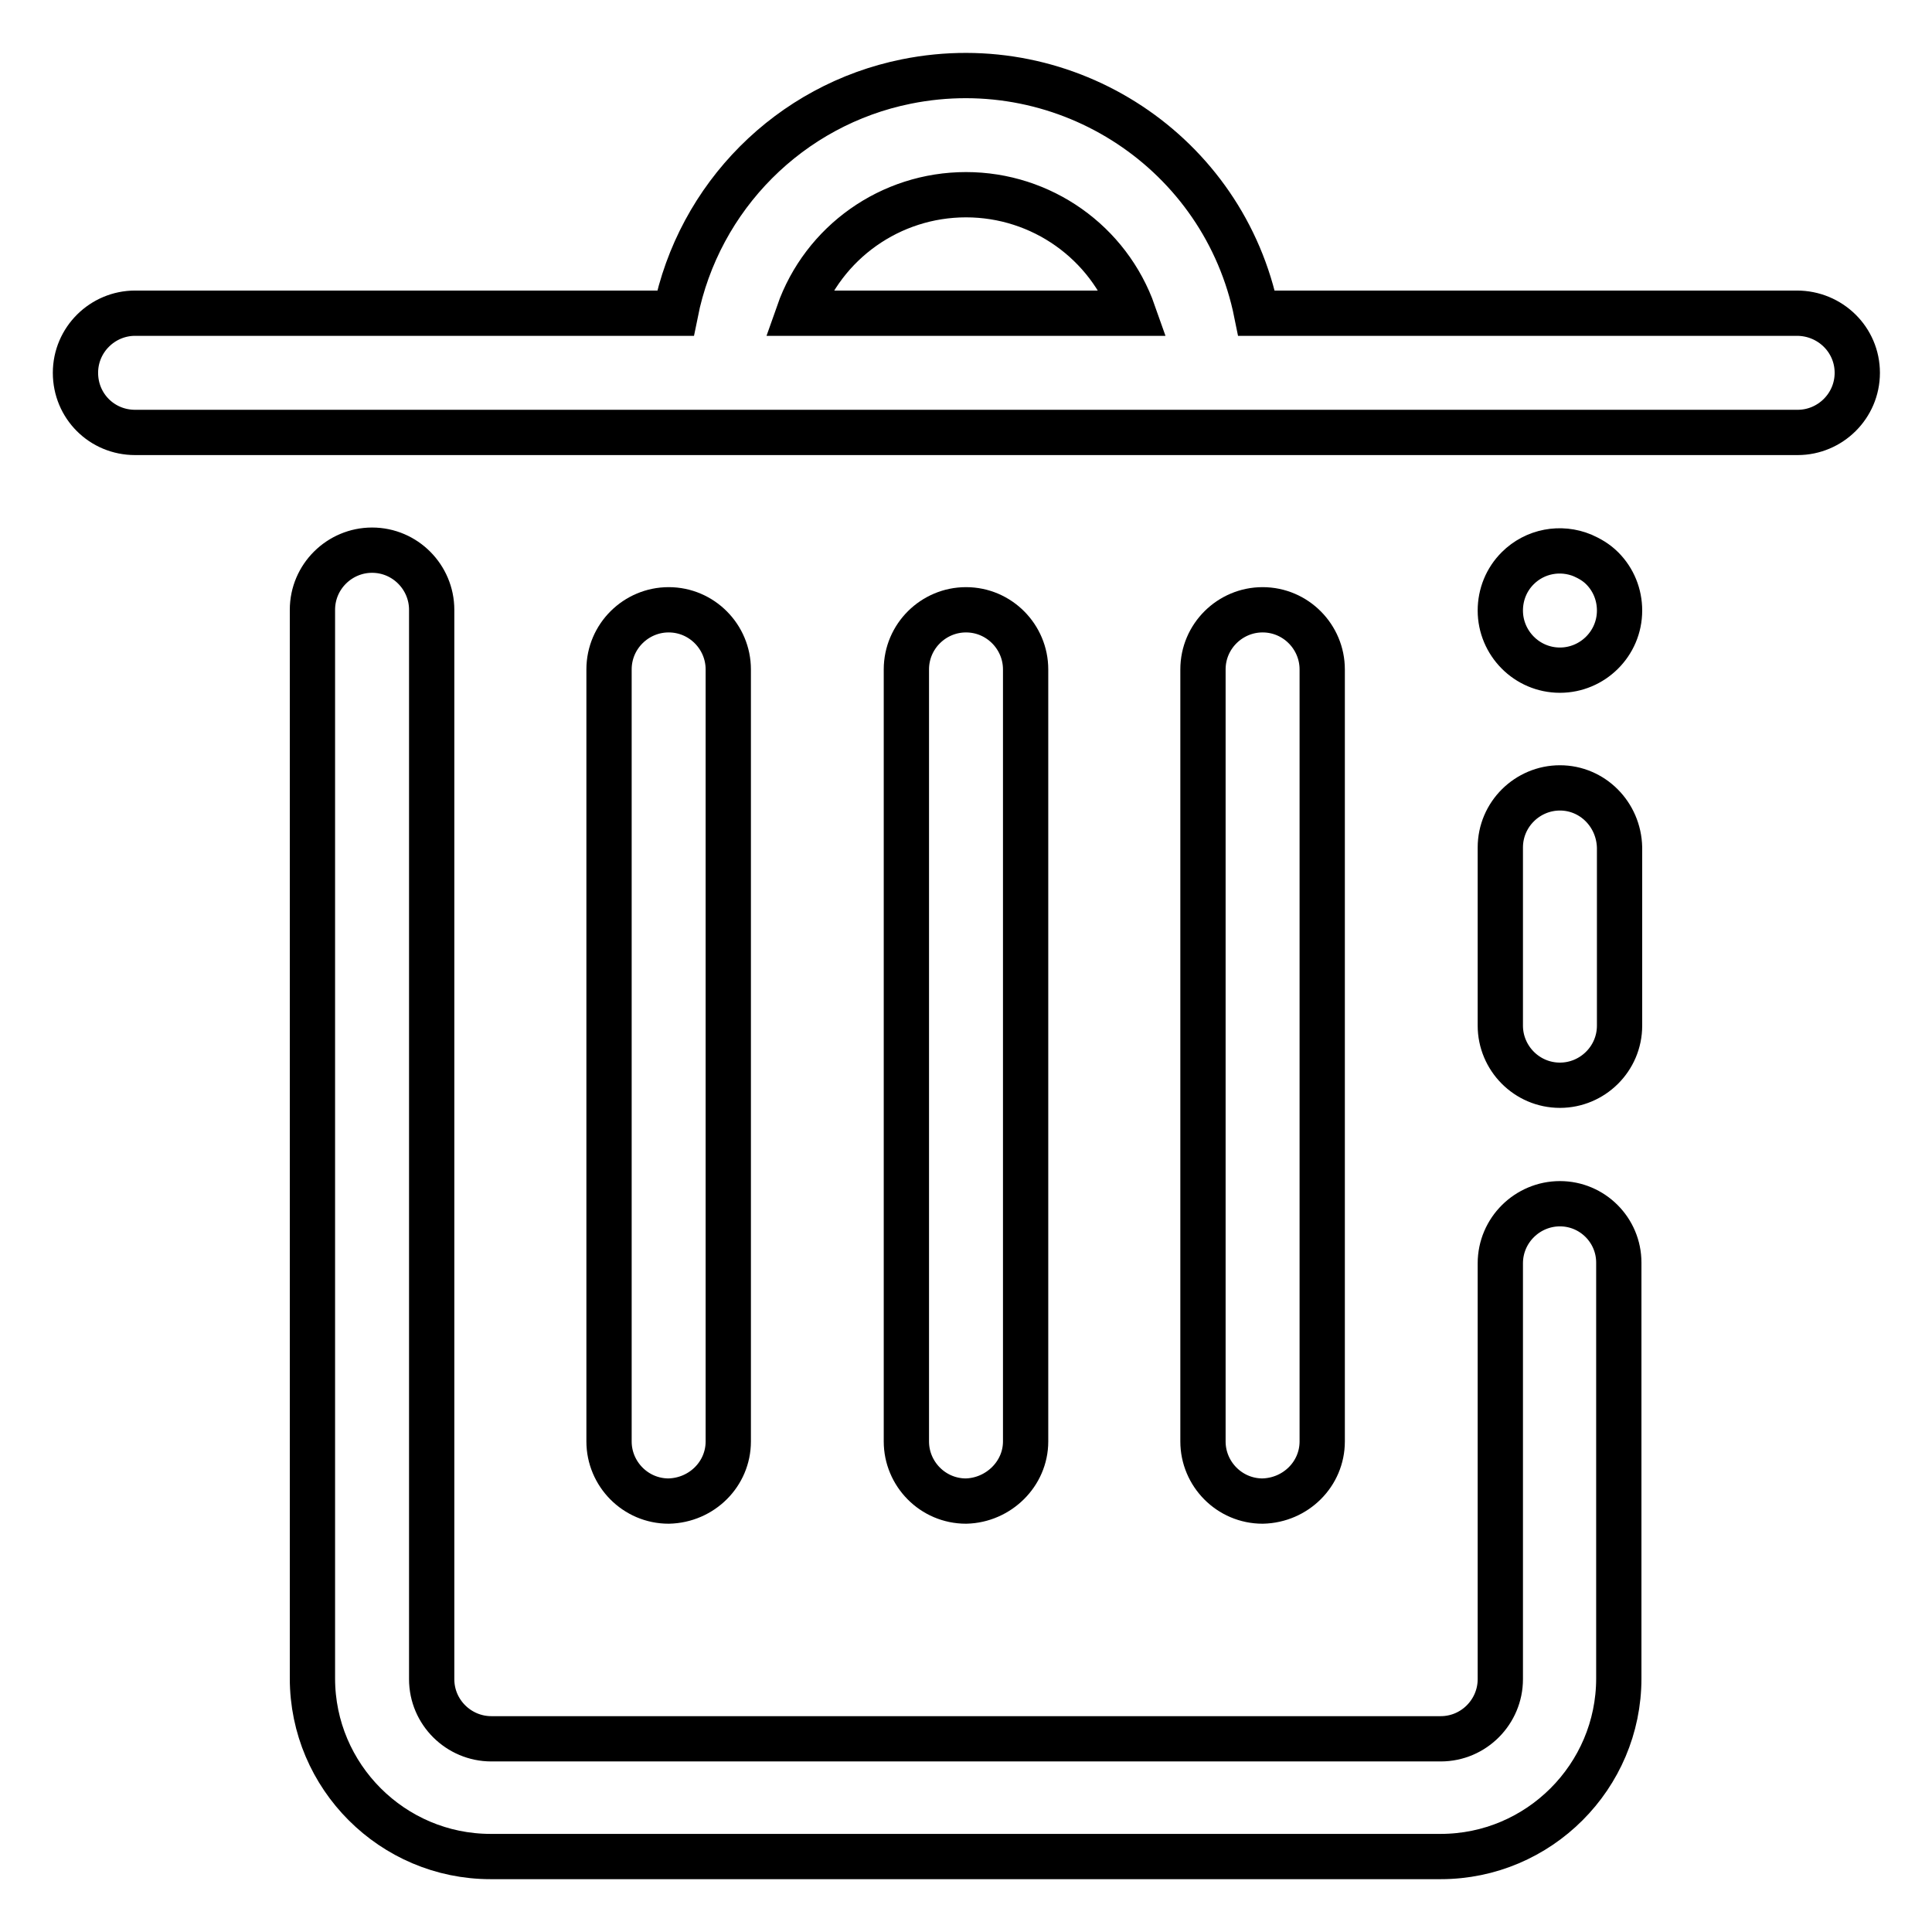 <?xml version="1.0" encoding="utf-8"?>
<!-- Svg Vector Icons : http://www.onlinewebfonts.com/icon -->
<!DOCTYPE svg PUBLIC "-//W3C//DTD SVG 1.1//EN" "http://www.w3.org/Graphics/SVG/1.1/DTD/svg11.dtd">
<svg version="1.1" xmlns="http://www.w3.org/2000/svg" xmlns:xlink="http://www.w3.org/1999/xlink" x="0px" y="0px" viewBox="0 0 256 256" enable-background="new 0 0 256 256" xml:space="preserve">
<g> <path stroke-width="6" fill-opacity="0" stroke="#000000"  d="M238.1,41.5h-71.6c-4.3-21.3-25.1-35-46.4-30.7C104.7,13.9,92.6,26,89.5,41.5H17.9c-4.3,0-7.9,3.5-7.9,7.9 s3.5,7.9,7.9,7.9h220.3c4.3,0,7.9-3.5,7.9-7.9S242.5,41.5,238.1,41.5z M128,25.8c10,0,18.9,6.3,22.2,15.7h-44.4 C109.1,32.1,118,25.8,128,25.8z M209.7,73.6c-2.9-1.2-6.3-0.6-8.6,1.7c-1.5,1.5-2.3,3.5-2.3,5.6c0,4.3,3.5,7.9,7.9,7.9 c4.3,0,7.9-3.5,7.9-7.9c0-2.1-0.8-4.1-2.3-5.6C211.5,74.5,210.6,74,209.7,73.6z M206.7,104.4c-4.3,0-7.9,3.5-7.9,7.9v23.6 c0,4.3,3.5,7.9,7.9,7.9c4.3,0,7.9-3.5,7.9-7.9v-23.6C214.5,107.9,211,104.4,206.7,104.4z M206.7,159.5c-4.3,0-7.9,3.5-7.9,7.9v55.1 c0,4.3-3.5,7.9-7.9,7.9H65.1c-4.3,0-7.9-3.5-7.9-7.9V80.8c0-4.3-3.5-7.9-7.9-7.9c-4.3,0-7.9,3.5-7.9,7.9v141.6 c0,13,10.6,23.6,23.6,23.6h125.9c13,0,23.6-10.6,23.6-23.6v-55.1C214.5,163,211,159.5,206.7,159.5z"/> <path stroke-width="6" fill-opacity="0" stroke="#000000"  d="M96.5,191V88.7c0-4.3-3.5-7.9-7.9-7.9c-4.3,0-7.9,3.5-7.9,7.9V191c0,4.3,3.5,7.9,7.9,7.9 C93,198.8,96.5,195.3,96.5,191z M135.9,191V88.7c0-4.3-3.5-7.9-7.9-7.9c-4.3,0-7.9,3.5-7.9,7.9V191c0,4.3,3.5,7.9,7.9,7.9 C132.3,198.8,135.9,195.3,135.9,191z M175.2,191V88.7c0-4.3-3.5-7.9-7.9-7.9c-4.3,0-7.9,3.5-7.9,7.9V191c0,4.3,3.5,7.9,7.9,7.9 C171.7,198.8,175.2,195.3,175.2,191z"/></g>
</svg>